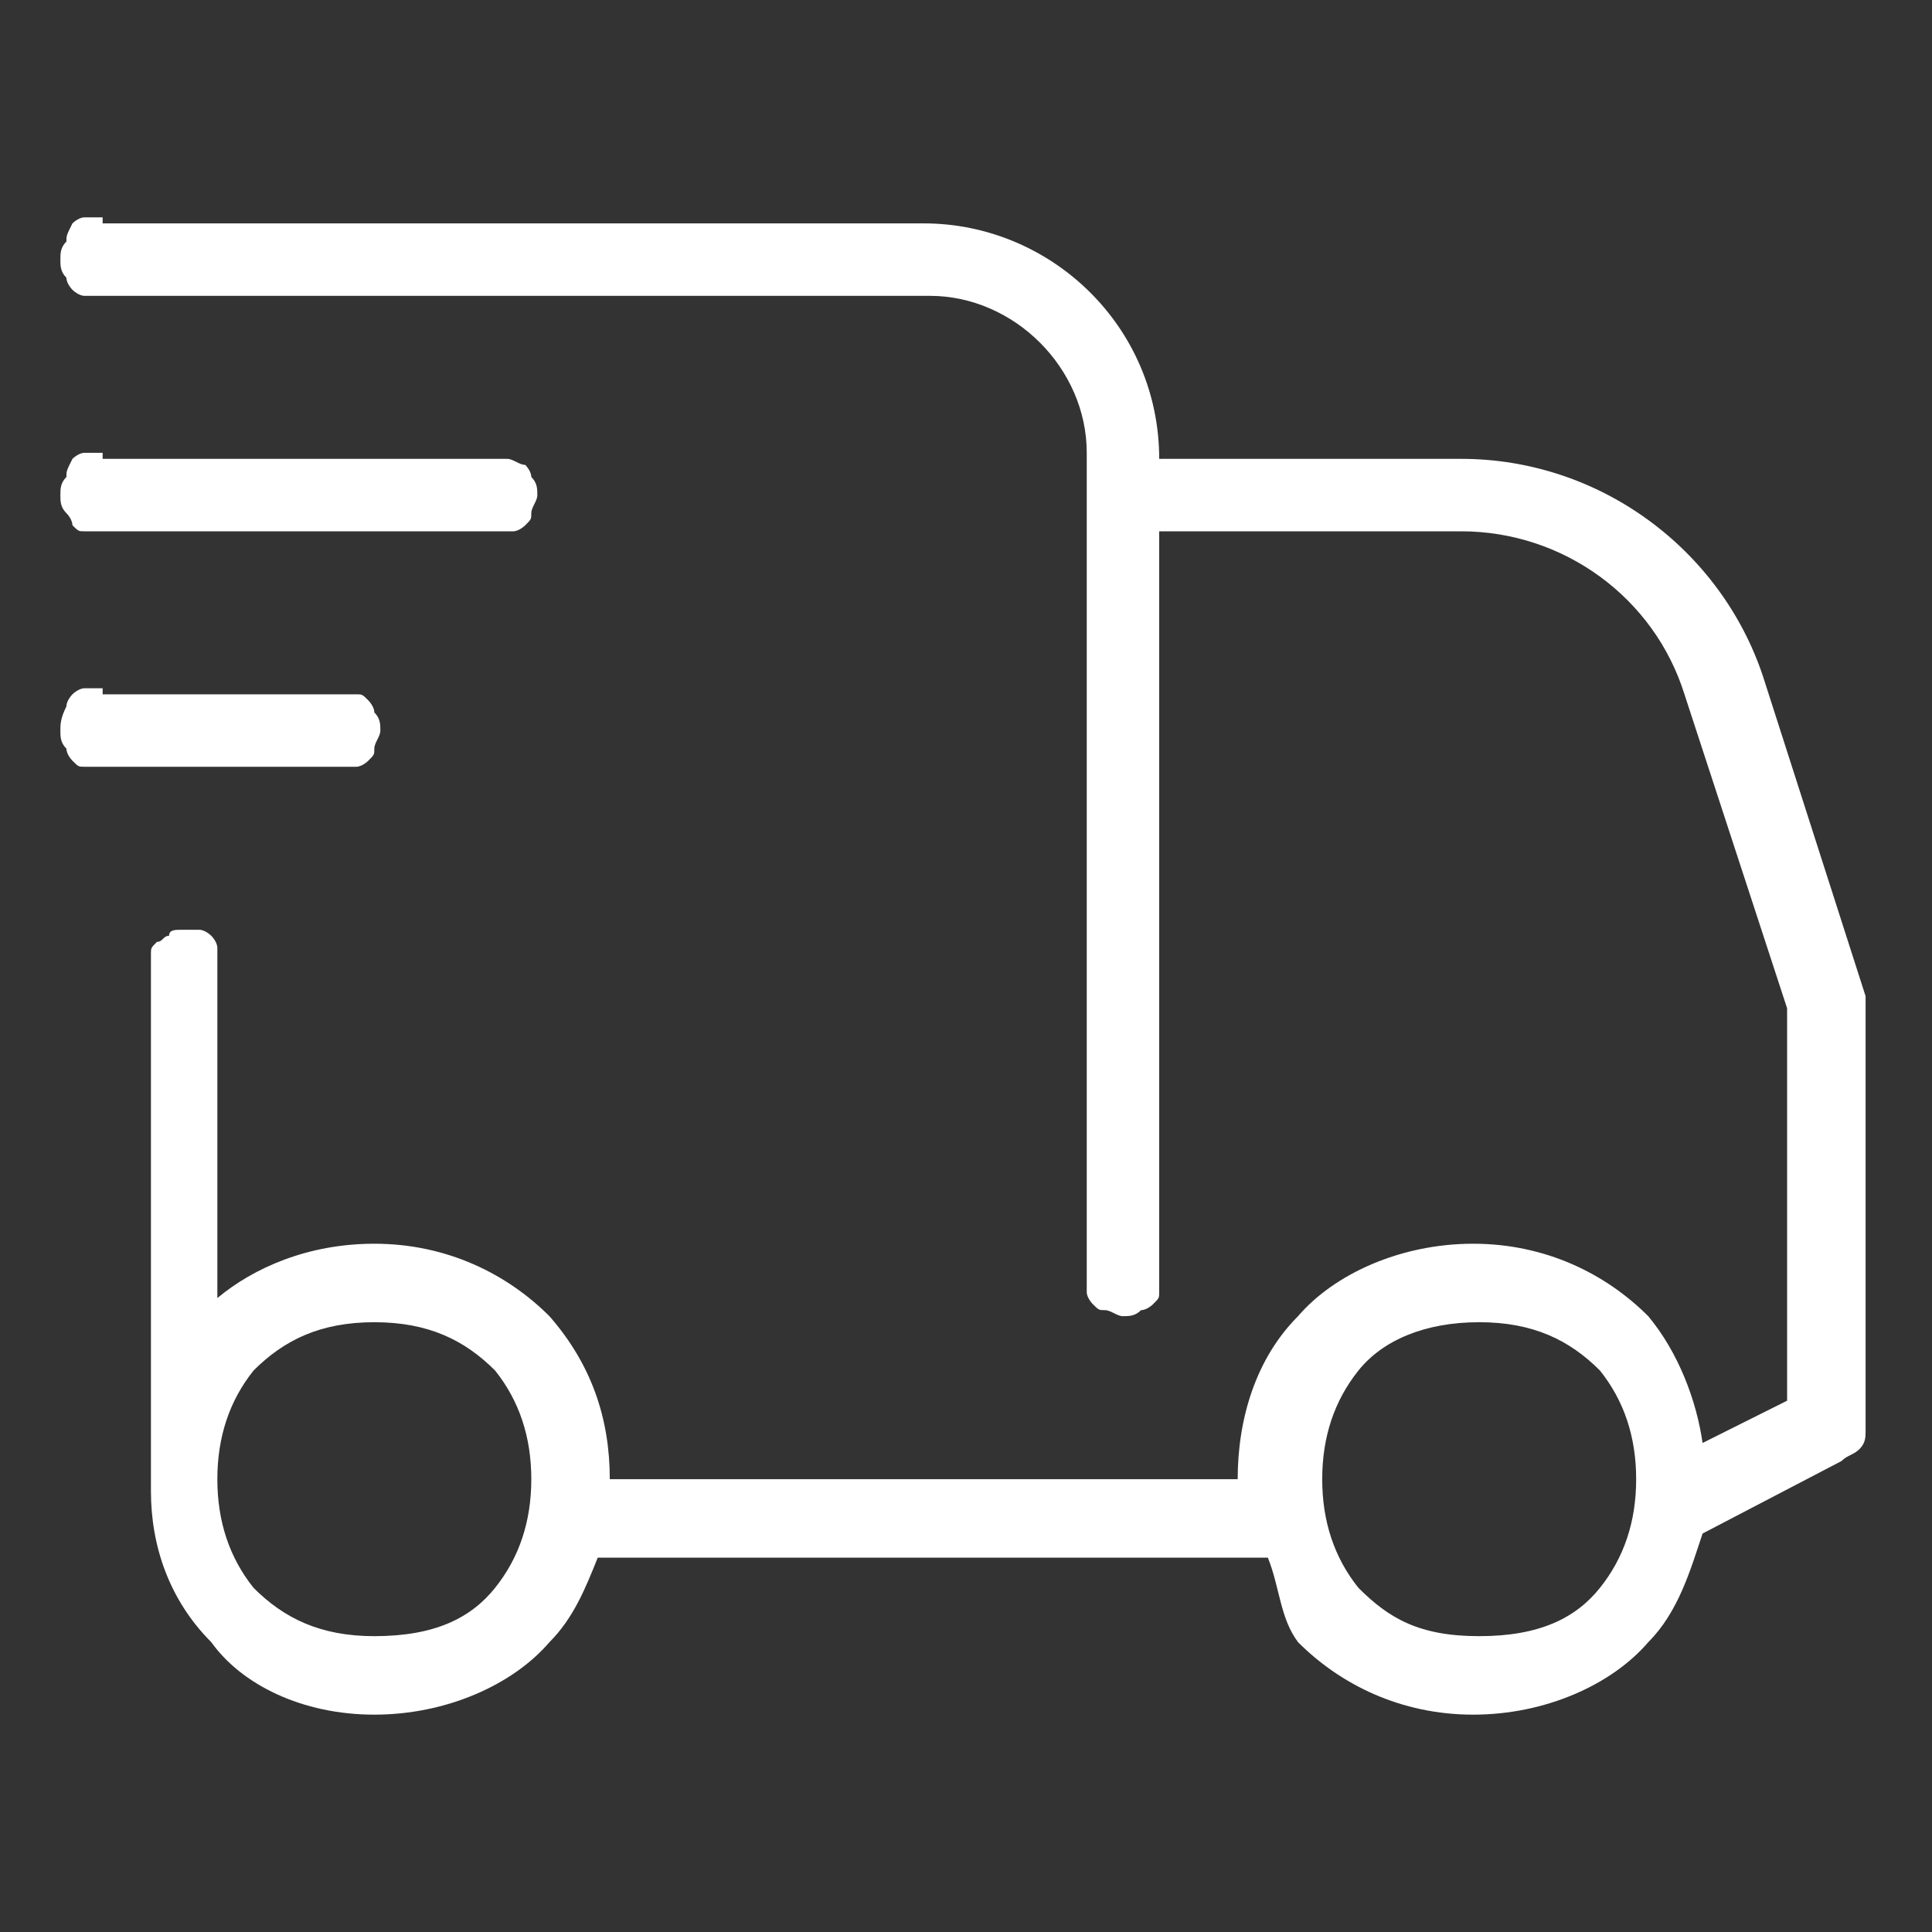 <?xml version="1.0" encoding="UTF-8"?> <svg xmlns="http://www.w3.org/2000/svg" xmlns:xlink="http://www.w3.org/1999/xlink" version="1.1" id="Layer_1" x="0px" y="0px" viewBox="0 0 32 32" style="enable-background:new 0 0 32 32;" xml:space="preserve"><rect x="0" y="0" width="32" height="32" fill="#333333" stroke="none"/> <style type="text/css"> .st0{fill:#FFFFFF;} </style> <path class="st0" d="M1.7,3.6c-0.1,0-0.2,0-0.3,0c-0.1,0-0.2,0.1-0.2,0.1C1.1,3.9,1.1,3.9,1.1,4C1,4.1,1,4.2,1,4.3 c0,0.1,0,0.2,0.1,0.3c0,0.1,0.1,0.2,0.1,0.2s0.1,0.1,0.2,0.1c0.1,0,0.2,0,0.3,0h13.7c1.4,0,2.6,1.2,2.6,2.6v0.5c0,0.1,0,0.1,0,0.2 v12.9c0,0.1,0,0.2,0,0.3c0,0.1,0.1,0.2,0.1,0.2c0.1,0.1,0.1,0.1,0.2,0.1c0.1,0,0.2,0.1,0.3,0.1s0.2,0,0.3-0.1c0.1,0,0.2-0.1,0.2-0.1 c0.1-0.1,0.1-0.1,0.1-0.2c0-0.1,0-0.2,0-0.3V8.8h5c1.7,0,3.2,1.1,3.7,2.7l1.7,5.2v6.5l-1.4,0.7c-0.1-0.7-0.4-1.5-0.9-2.1 c-0.7-0.7-1.7-1.2-2.9-1.2c-1.2,0-2.3,0.5-2.9,1.2c-0.7,0.7-1,1.7-1,2.7H10.1c0-1-0.3-1.9-1-2.7c-0.7-0.7-1.7-1.2-2.9-1.2 c-1.1,0-2,0.4-2.6,0.9V16c0-0.1,0-0.2,0-0.3c0-0.1-0.1-0.2-0.1-0.2s-0.1-0.1-0.2-0.1c-0.1,0-0.2,0-0.3,0c-0.1,0-0.2,0-0.2,0.1 c-0.1,0-0.1,0.1-0.2,0.1c-0.1,0.1-0.1,0.1-0.1,0.2c0,0.1,0,0.2,0,0.3v8.5c0,0,0,0.1,0,0.1l0,0c0,0.9,0.3,1.8,1,2.5 C4,27.9,5,28.4,6.2,28.4c1.2,0,2.3-0.5,2.9-1.2c0.4-0.4,0.6-0.9,0.8-1.4H21c0.2,0.5,0.2,1,0.5,1.4c0.7,0.7,1.7,1.2,2.9,1.2 c1.2,0,2.3-0.5,2.9-1.2c0.5-0.5,0.7-1.2,0.9-1.8l2.3-1.2c0.1-0.1,0.2-0.1,0.3-0.2c0.1-0.1,0.1-0.2,0.1-0.3v-7c0-0.1,0-0.1,0-0.2 l-1.7-5.3c-0.7-2.1-2.7-3.6-5-3.6h-5c0-2.2-1.8-3.9-3.9-3.9H1.7z M1.7,7.5c-0.1,0-0.2,0-0.3,0c-0.1,0-0.2,0.1-0.2,0.1 C1.1,7.8,1.1,7.8,1.1,7.9C1,8,1,8.1,1,8.2c0,0.1,0,0.2,0.1,0.3s0.1,0.2,0.1,0.2c0.1,0.1,0.1,0.1,0.2,0.1c0.1,0,0.2,0,0.3,0h6.5 c0.1,0,0.2,0,0.3,0c0.1,0,0.2-0.1,0.2-0.1c0.1-0.1,0.1-0.1,0.1-0.2c0-0.1,0.1-0.2,0.1-0.3c0-0.1,0-0.2-0.1-0.3 c0-0.1-0.1-0.2-0.1-0.2C8.6,7.7,8.5,7.6,8.4,7.6c-0.1,0-0.2,0-0.3,0H1.7z M1.7,11.4c-0.1,0-0.2,0-0.3,0c-0.1,0-0.2,0.1-0.2,0.1 s-0.1,0.1-0.1,0.2C1,11.9,1,12,1,12.1c0,0.1,0,0.2,0.1,0.3c0,0.1,0.1,0.2,0.1,0.2c0.1,0.1,0.1,0.1,0.2,0.1c0.1,0,0.2,0,0.3,0h3.9 c0.1,0,0.2,0,0.3,0c0.1,0,0.2-0.1,0.2-0.1c0.1-0.1,0.1-0.1,0.1-0.2c0-0.1,0.1-0.2,0.1-0.3c0-0.1,0-0.2-0.1-0.3 c0-0.1-0.1-0.2-0.1-0.2c-0.1-0.1-0.1-0.1-0.2-0.1c-0.1,0-0.2,0-0.3,0H1.7z M6.2,21.9c0.9,0,1.5,0.3,2,0.8c0.4,0.5,0.6,1.1,0.6,1.8 c0,0.7-0.2,1.3-0.6,1.8c-0.4,0.5-1,0.8-2,0.8c-0.9,0-1.5-0.3-2-0.8c-0.4-0.5-0.6-1.1-0.6-1.8c0-0.7,0.2-1.3,0.6-1.8 C4.7,22.2,5.3,21.9,6.2,21.9z M24.5,21.9c0.9,0,1.5,0.3,2,0.8c0.4,0.5,0.6,1.1,0.6,1.8c0,0.7-0.2,1.3-0.6,1.8c-0.4,0.5-1,0.8-2,0.8 s-1.5-0.3-2-0.8c-0.4-0.5-0.6-1.1-0.6-1.8c0-0.7,0.2-1.3,0.6-1.8C22.9,22.2,23.6,21.9,24.5,21.9z"></path> </svg> 